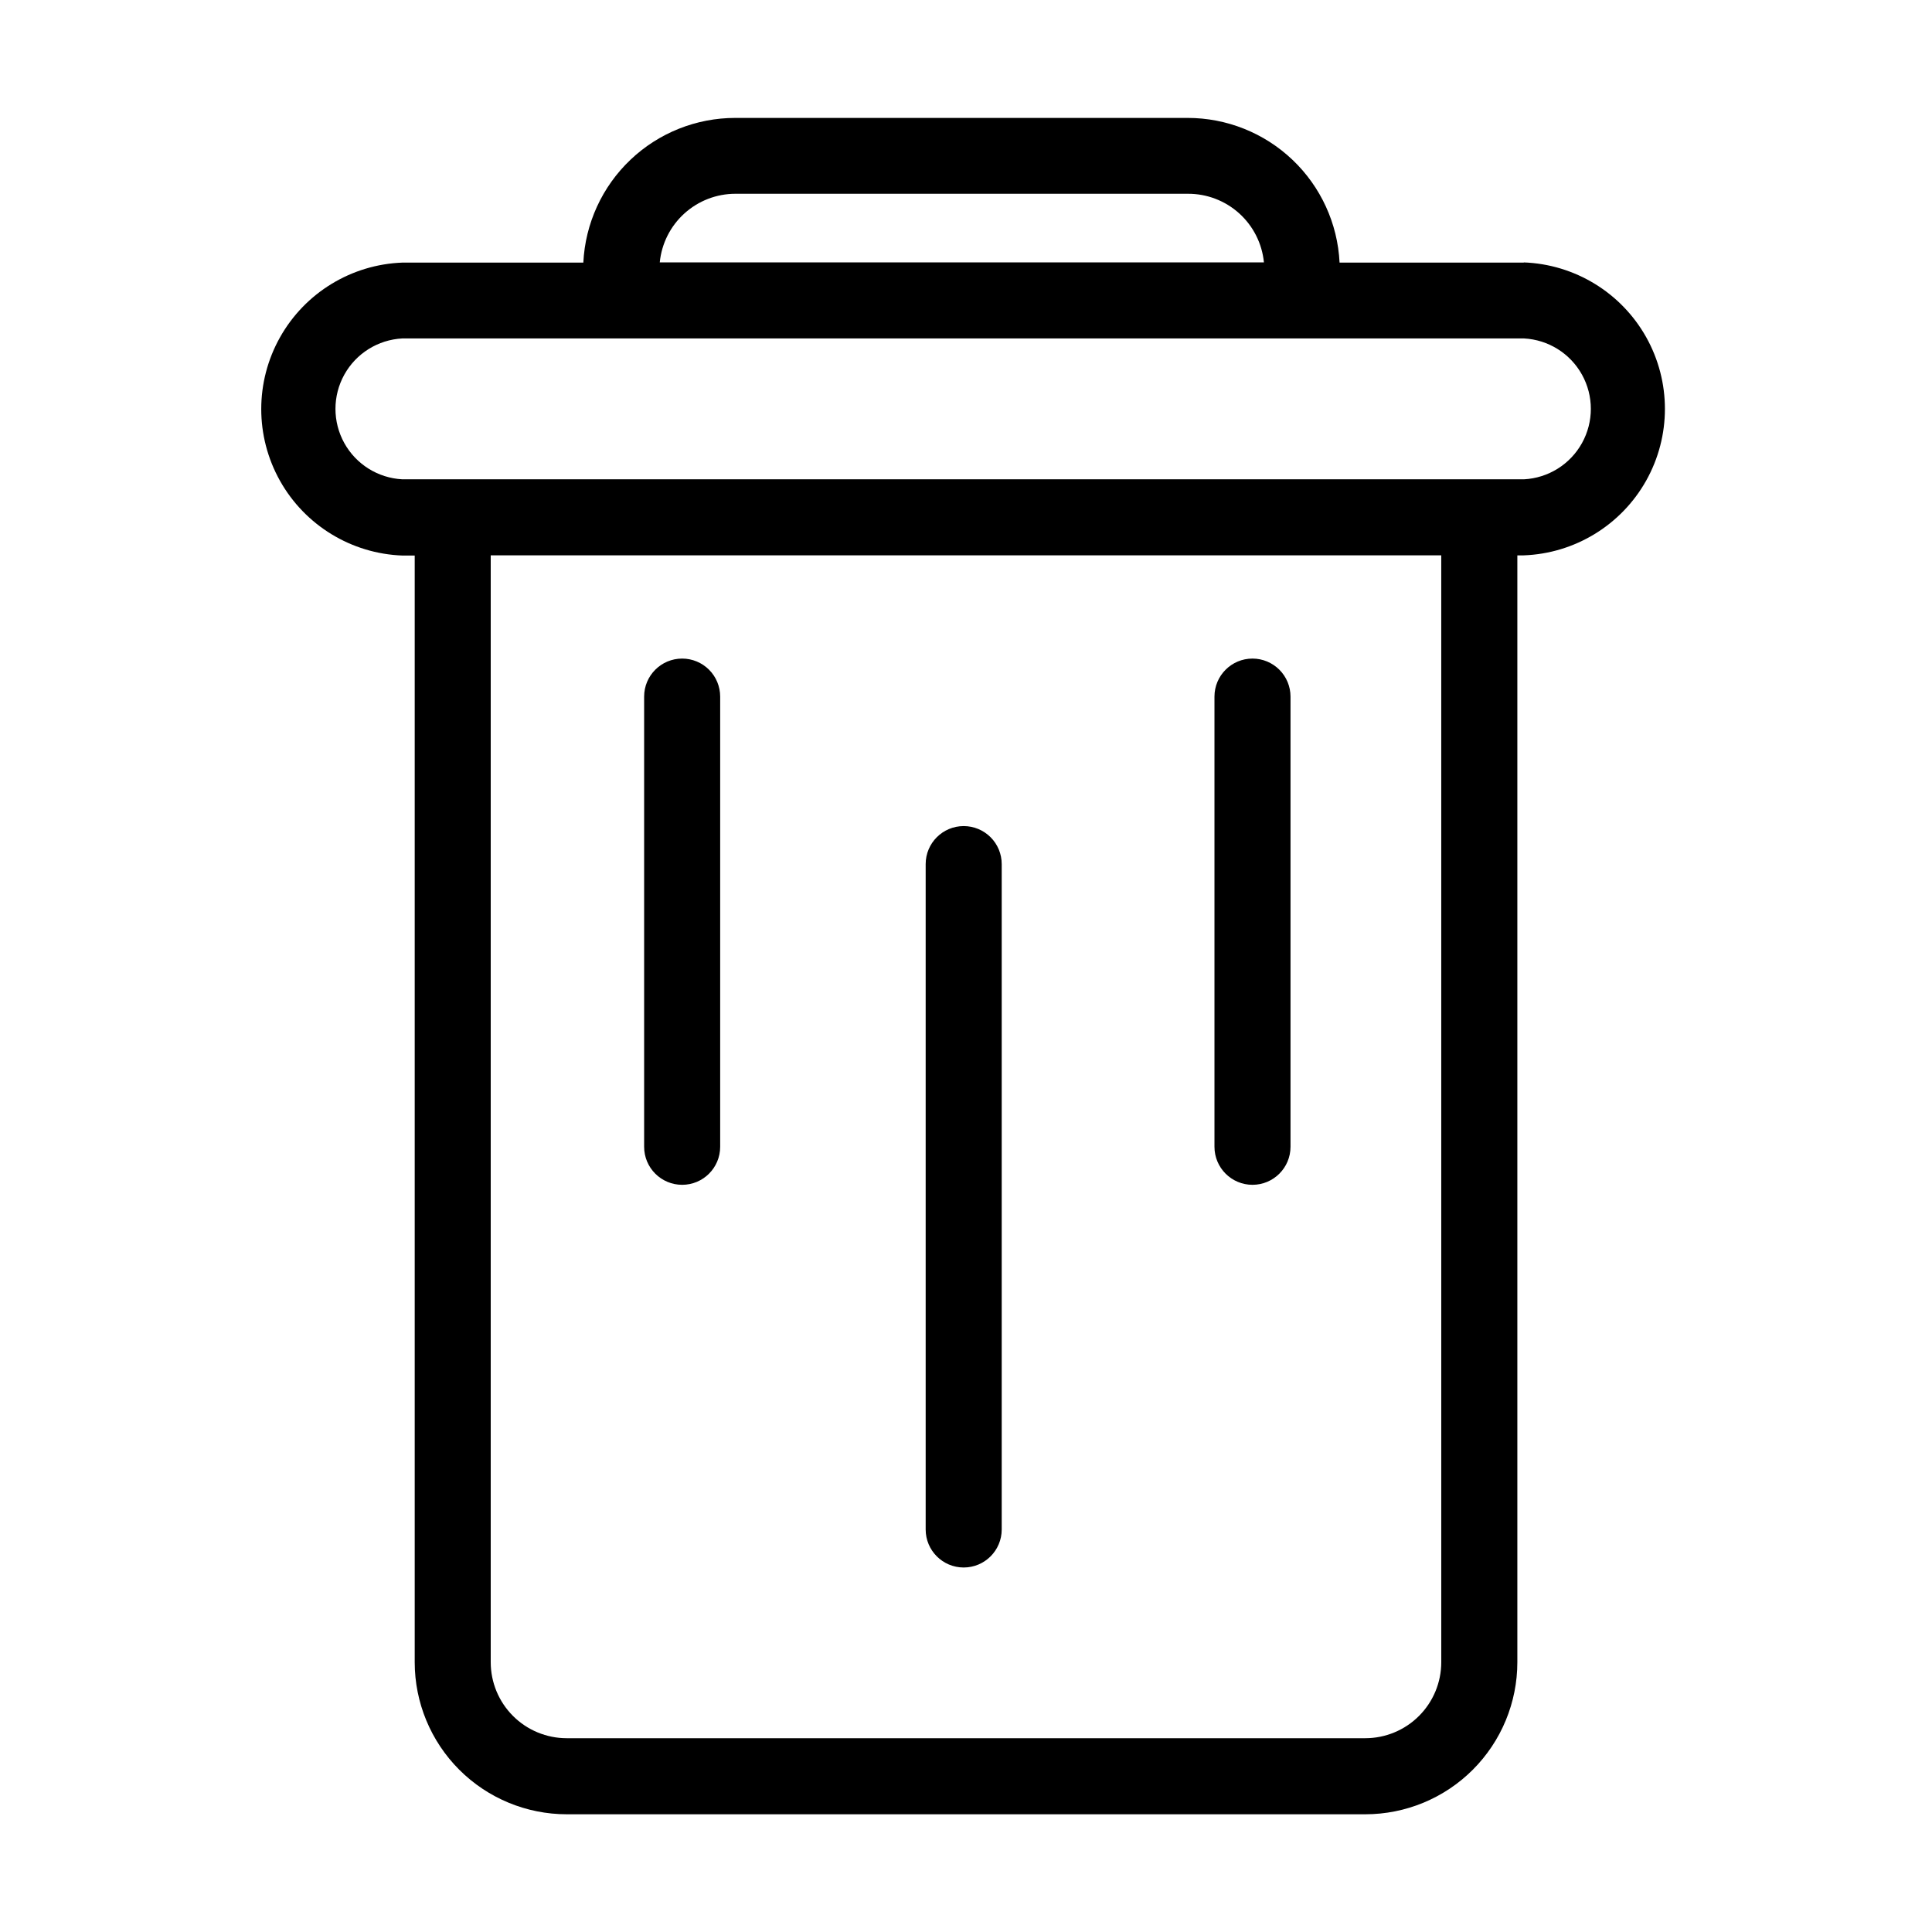<?xml version="1.0" encoding="UTF-8"?>
<!-- Uploaded to: ICON Repo, www.iconrepo.com, Generator: ICON Repo Mixer Tools -->
<svg fill="#000000" width="800px" height="800px" version="1.1" viewBox="144 144 512 512" xmlns="http://www.w3.org/2000/svg">
 <g>
  <path d="m547.87 213.59h-48.871c-0.504-10.348-4.973-20.102-12.477-27.238-7.504-7.141-17.469-11.113-27.828-11.102h-119.8c-10.359-0.012-20.324 3.961-27.828 11.102-7.504 7.137-11.973 16.891-12.477 27.238h-47.914c-13.535 0.488-25.84 7.992-32.469 19.801-6.633 11.812-6.633 26.223 0 38.035 6.629 11.809 18.934 19.312 32.469 19.801h3.227v293.27c0 10.691 4.246 20.941 11.805 28.5 7.559 7.559 17.809 11.805 28.5 11.805h211.6c10.691 0 20.941-4.246 28.5-11.805 7.559-7.559 11.805-17.809 11.805-28.5v-293.32h1.664c13.535-0.488 25.84-7.992 32.473-19.801 6.629-11.812 6.629-26.223 0-38.035-6.633-11.809-18.938-19.312-32.473-19.801zm-208.98-18.238h119.91c5.019-0.023 9.871 1.828 13.598 5.191s6.066 8 6.555 12.996h-160.11c0.488-4.981 2.809-9.602 6.516-12.961 3.707-3.363 8.531-5.227 13.535-5.227zm187.06 389.14c0 5.348-2.121 10.473-5.902 14.25-3.777 3.781-8.902 5.902-14.25 5.902h-211.6c-5.344 0-10.473-2.121-14.25-5.902-3.781-3.777-5.902-8.902-5.902-14.25v-293.32h251.9zm21.918-313.47h-297.25c-6.438-0.336-12.25-3.965-15.375-9.602-3.125-5.641-3.125-12.492 0-18.129s8.938-9.266 15.375-9.602h297.25c6.438 0.336 12.25 3.965 15.375 9.602 3.129 5.637 3.129 12.488 0 18.129-3.125 5.637-8.938 9.266-15.375 9.602z"/>
  <path d="m324.78 318.53c-5.566 0-10.078 4.512-10.078 10.078v119.3c0 5.566 4.512 10.078 10.078 10.078 5.562 0 10.074-4.512 10.074-10.078v-119.3c0-2.672-1.062-5.234-2.949-7.125-1.891-1.891-4.453-2.953-7.125-2.953z"/>
  <path d="m475.92 318.53c-5.562 0-10.074 4.512-10.074 10.078v119.3c0 5.566 4.512 10.078 10.074 10.078 5.566 0 10.078-4.512 10.078-10.078v-119.3c0-2.672-1.062-5.234-2.953-7.125s-4.453-2.953-7.125-2.953z"/>
  <path d="m399.39 362.92c-5.566 0-10.078 4.512-10.078 10.078v176.33c0 5.566 4.512 10.074 10.078 10.074 5.562 0 10.074-4.508 10.074-10.074v-176.33c0-2.676-1.059-5.238-2.949-7.125-1.891-1.891-4.453-2.953-7.125-2.953z"/>
 </g>
</svg>